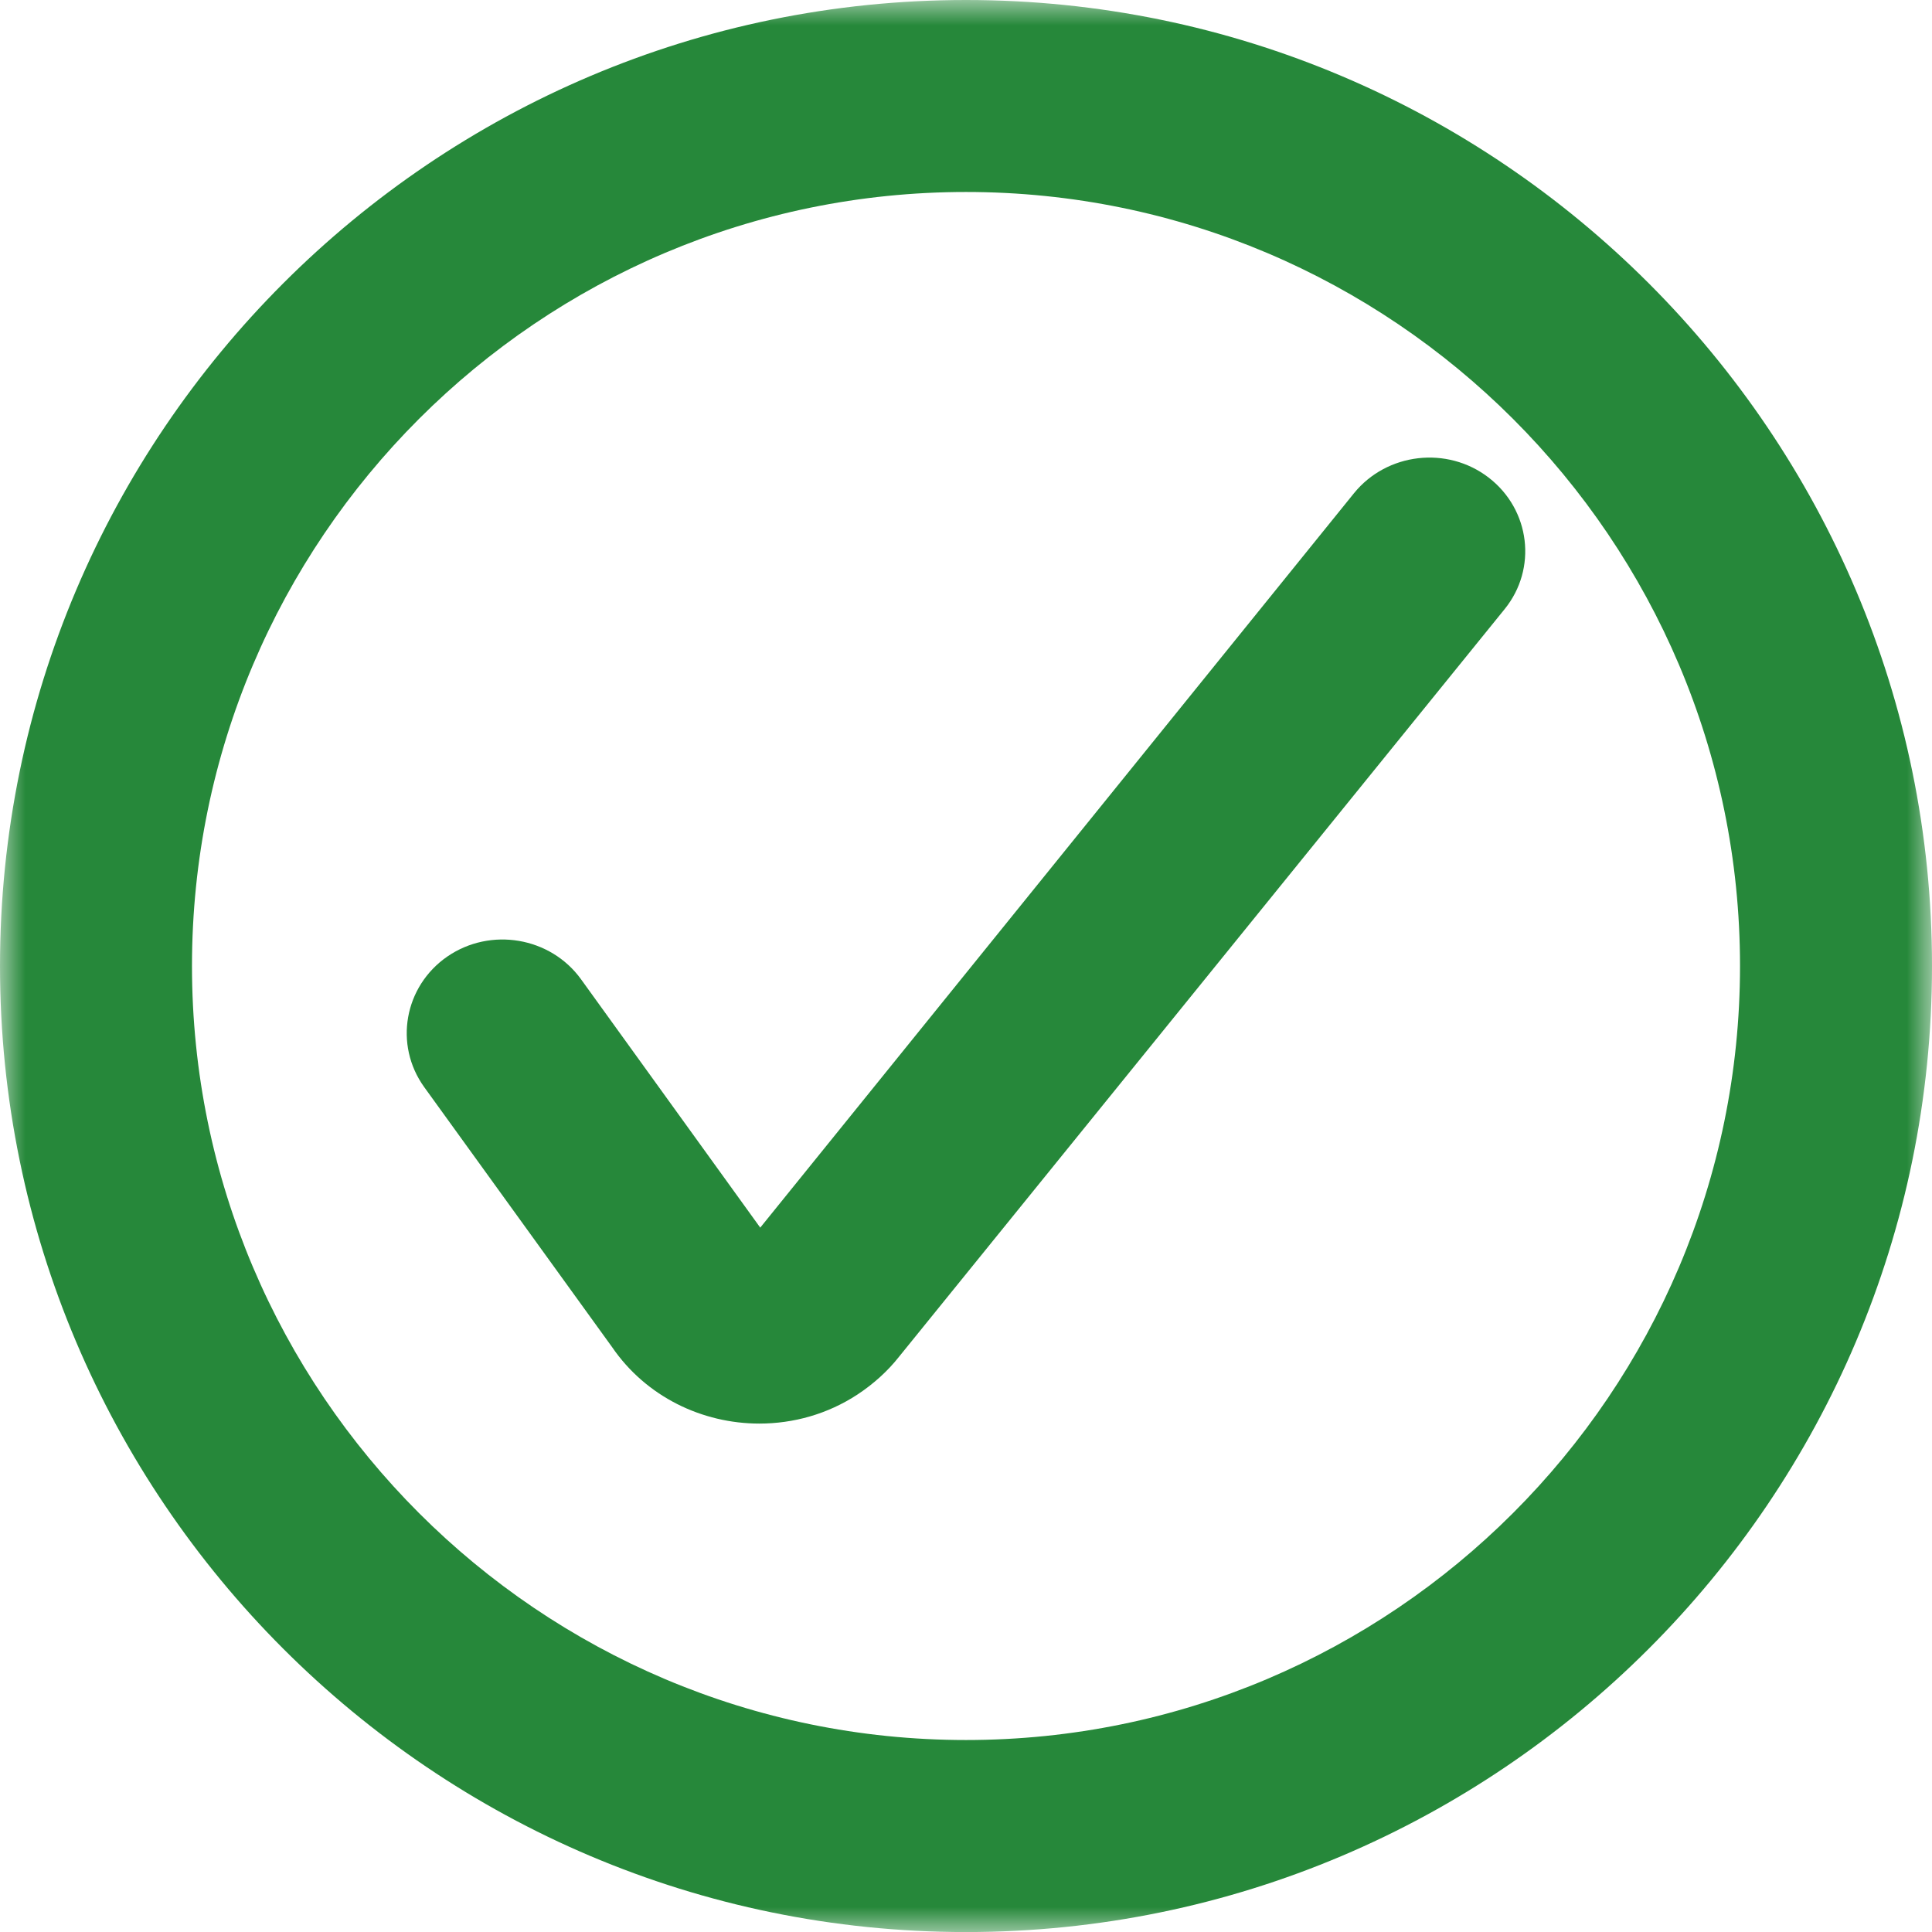 <?xml version="1.0" encoding="UTF-8"?>
<svg xmlns="http://www.w3.org/2000/svg" width="38" height="38" viewBox="0 0 38 38" fill="none">
  <g clip-path="url(#clip0_6641_1155)">
    <path fill-rule="evenodd" clip-rule="evenodd" d="M14.936 28C13.812 28 12.708 27.473 12.039 26.496L8.343 21.381C7.745 20.549 7.949 19.401 8.798 18.814C9.648 18.23 10.825 18.429 11.426 19.258L14.953 24.146L26.632 9.7C27.278 8.905 28.465 8.765 29.282 9.395C30.099 10.026 30.24 11.184 29.594 11.981L17.679 26.69C17.465 26.962 17.186 27.217 16.869 27.426C16.276 27.816 15.602 28 14.936 28Z" fill="#26883A"></path>
    <mask id="mask0_6641_1155" style="mask-type:luminance" maskUnits="userSpaceOnUse" x="0" y="0" width="38" height="38">
      <path d="M0 0H38V38H0V0Z" fill="white"></path>
    </mask>
    <g mask="url(#mask0_6641_1155)">
      <path fill-rule="evenodd" clip-rule="evenodd" d="M19 3.776C10.607 3.776 3.776 10.604 3.776 19C3.776 27.394 10.607 34.224 19 34.224C27.394 34.224 34.224 27.394 34.224 19C34.224 10.604 27.394 3.776 19 3.776ZM19 38.001C8.524 38.001 0 29.476 0 19C0 8.525 8.524 0 19 0C29.476 0 38 8.525 38 19C38 29.476 29.476 38.001 19 38.001Z" fill="#26883A"></path>
    </g>
  </g>
  <defs>
    <clipPath id="clip0_6641_1155">
      <rect width="38" height="38" fill="white"></rect>
    </clipPath>
  </defs>
</svg>
